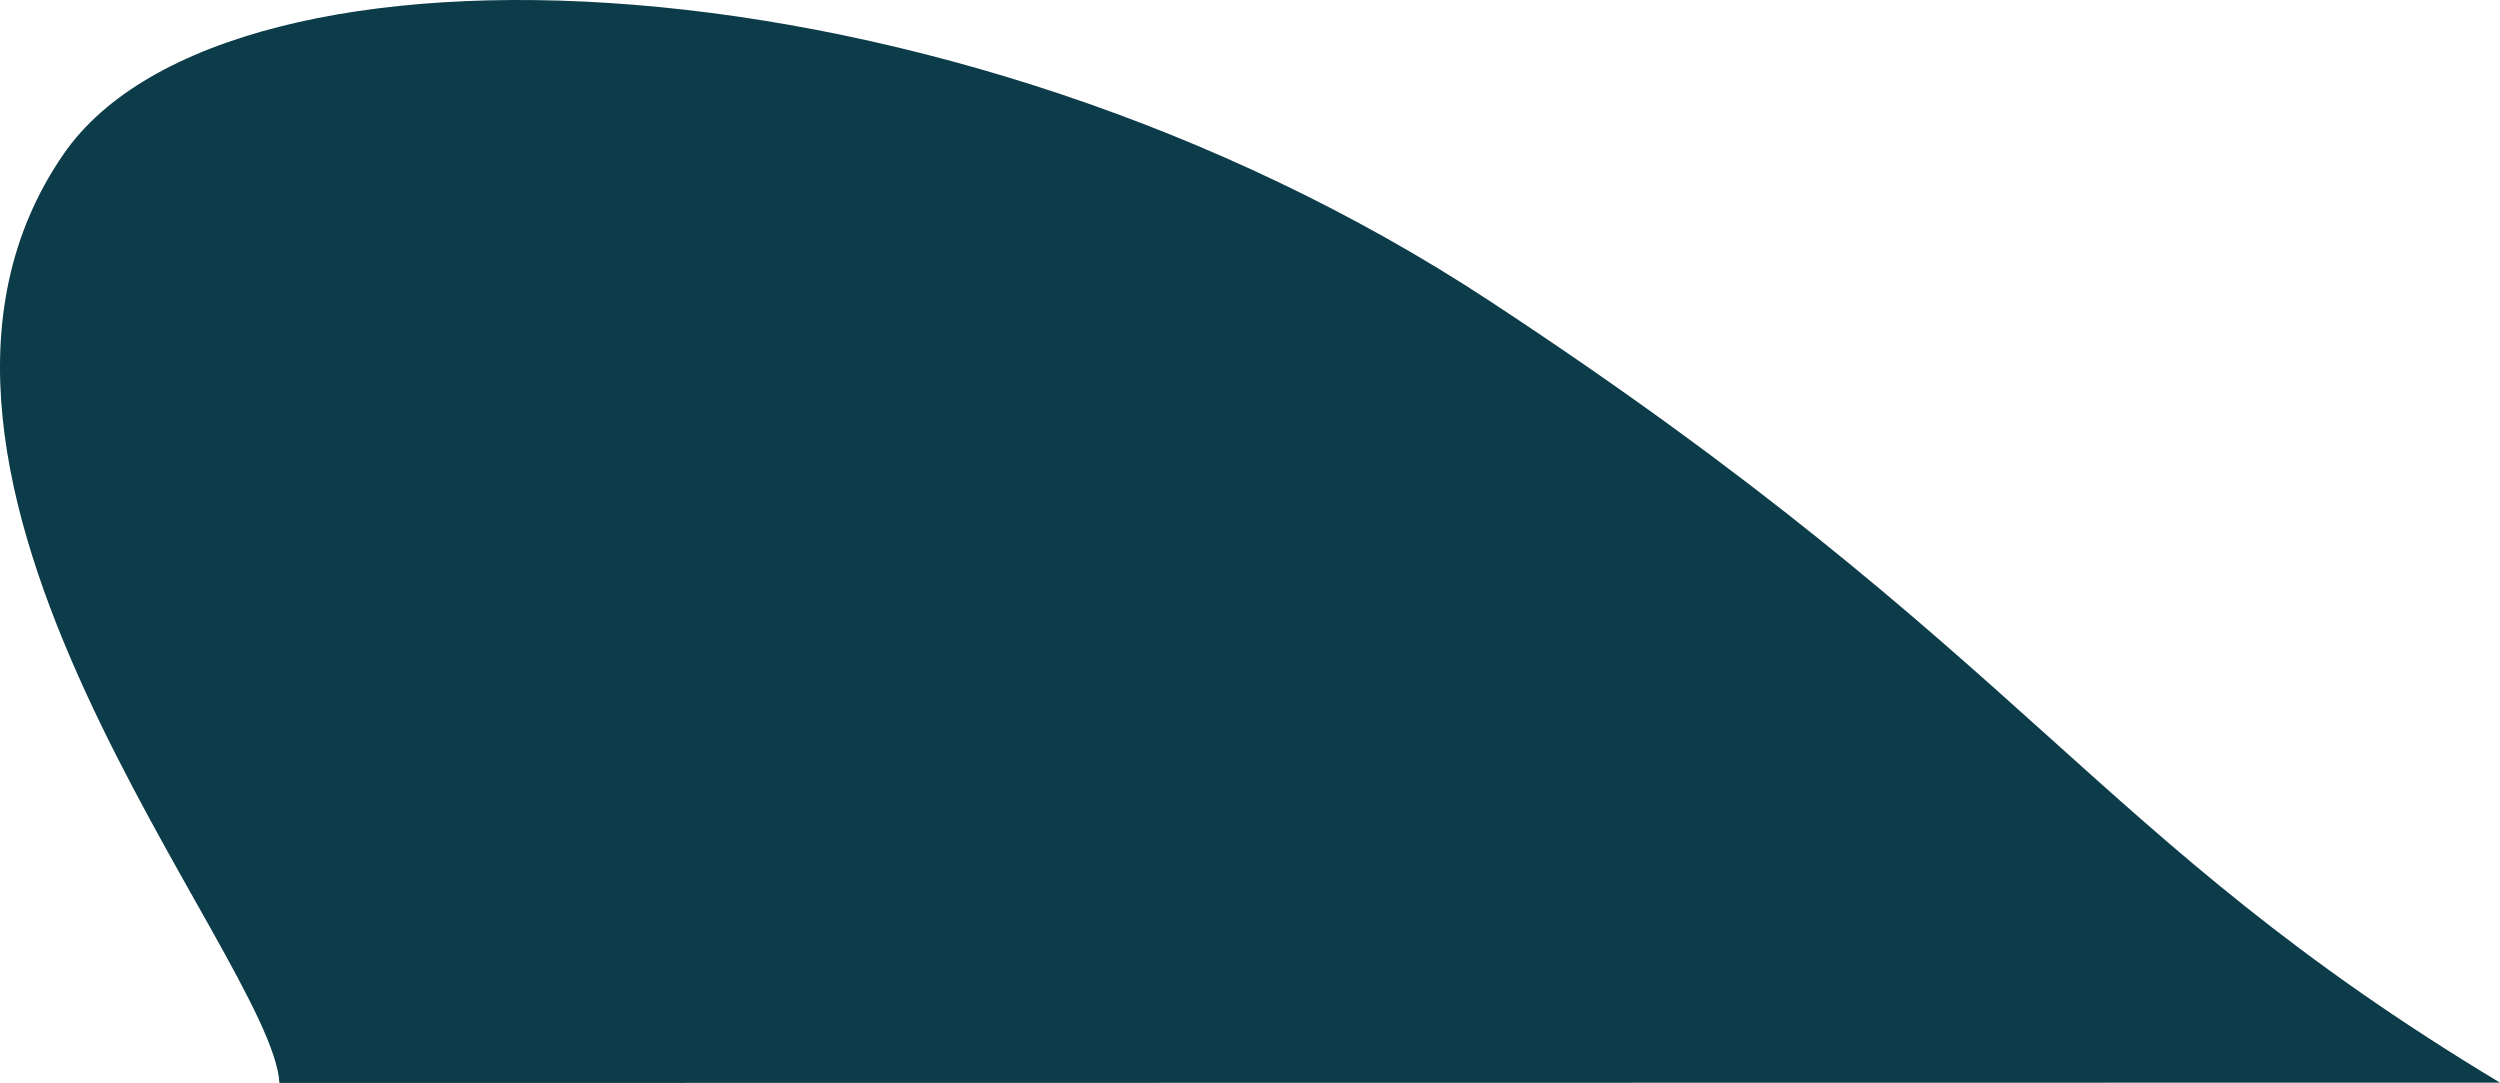 <svg xmlns="http://www.w3.org/2000/svg" width="2400.828" height="1039.998" viewBox="0 0 2400.828 1039.998"><path d="M61.16,147.83C-152.43,457.24,261.49,918.61,268.35,1040l2132.48-.3c-394.37-237.19-449.48-408.6-970.7-750.95C909.36-53.34,218.32-79.82,61.16,147.83" transform="translate(-0.002 -0.002)" fill="#0c3c49"/></svg>